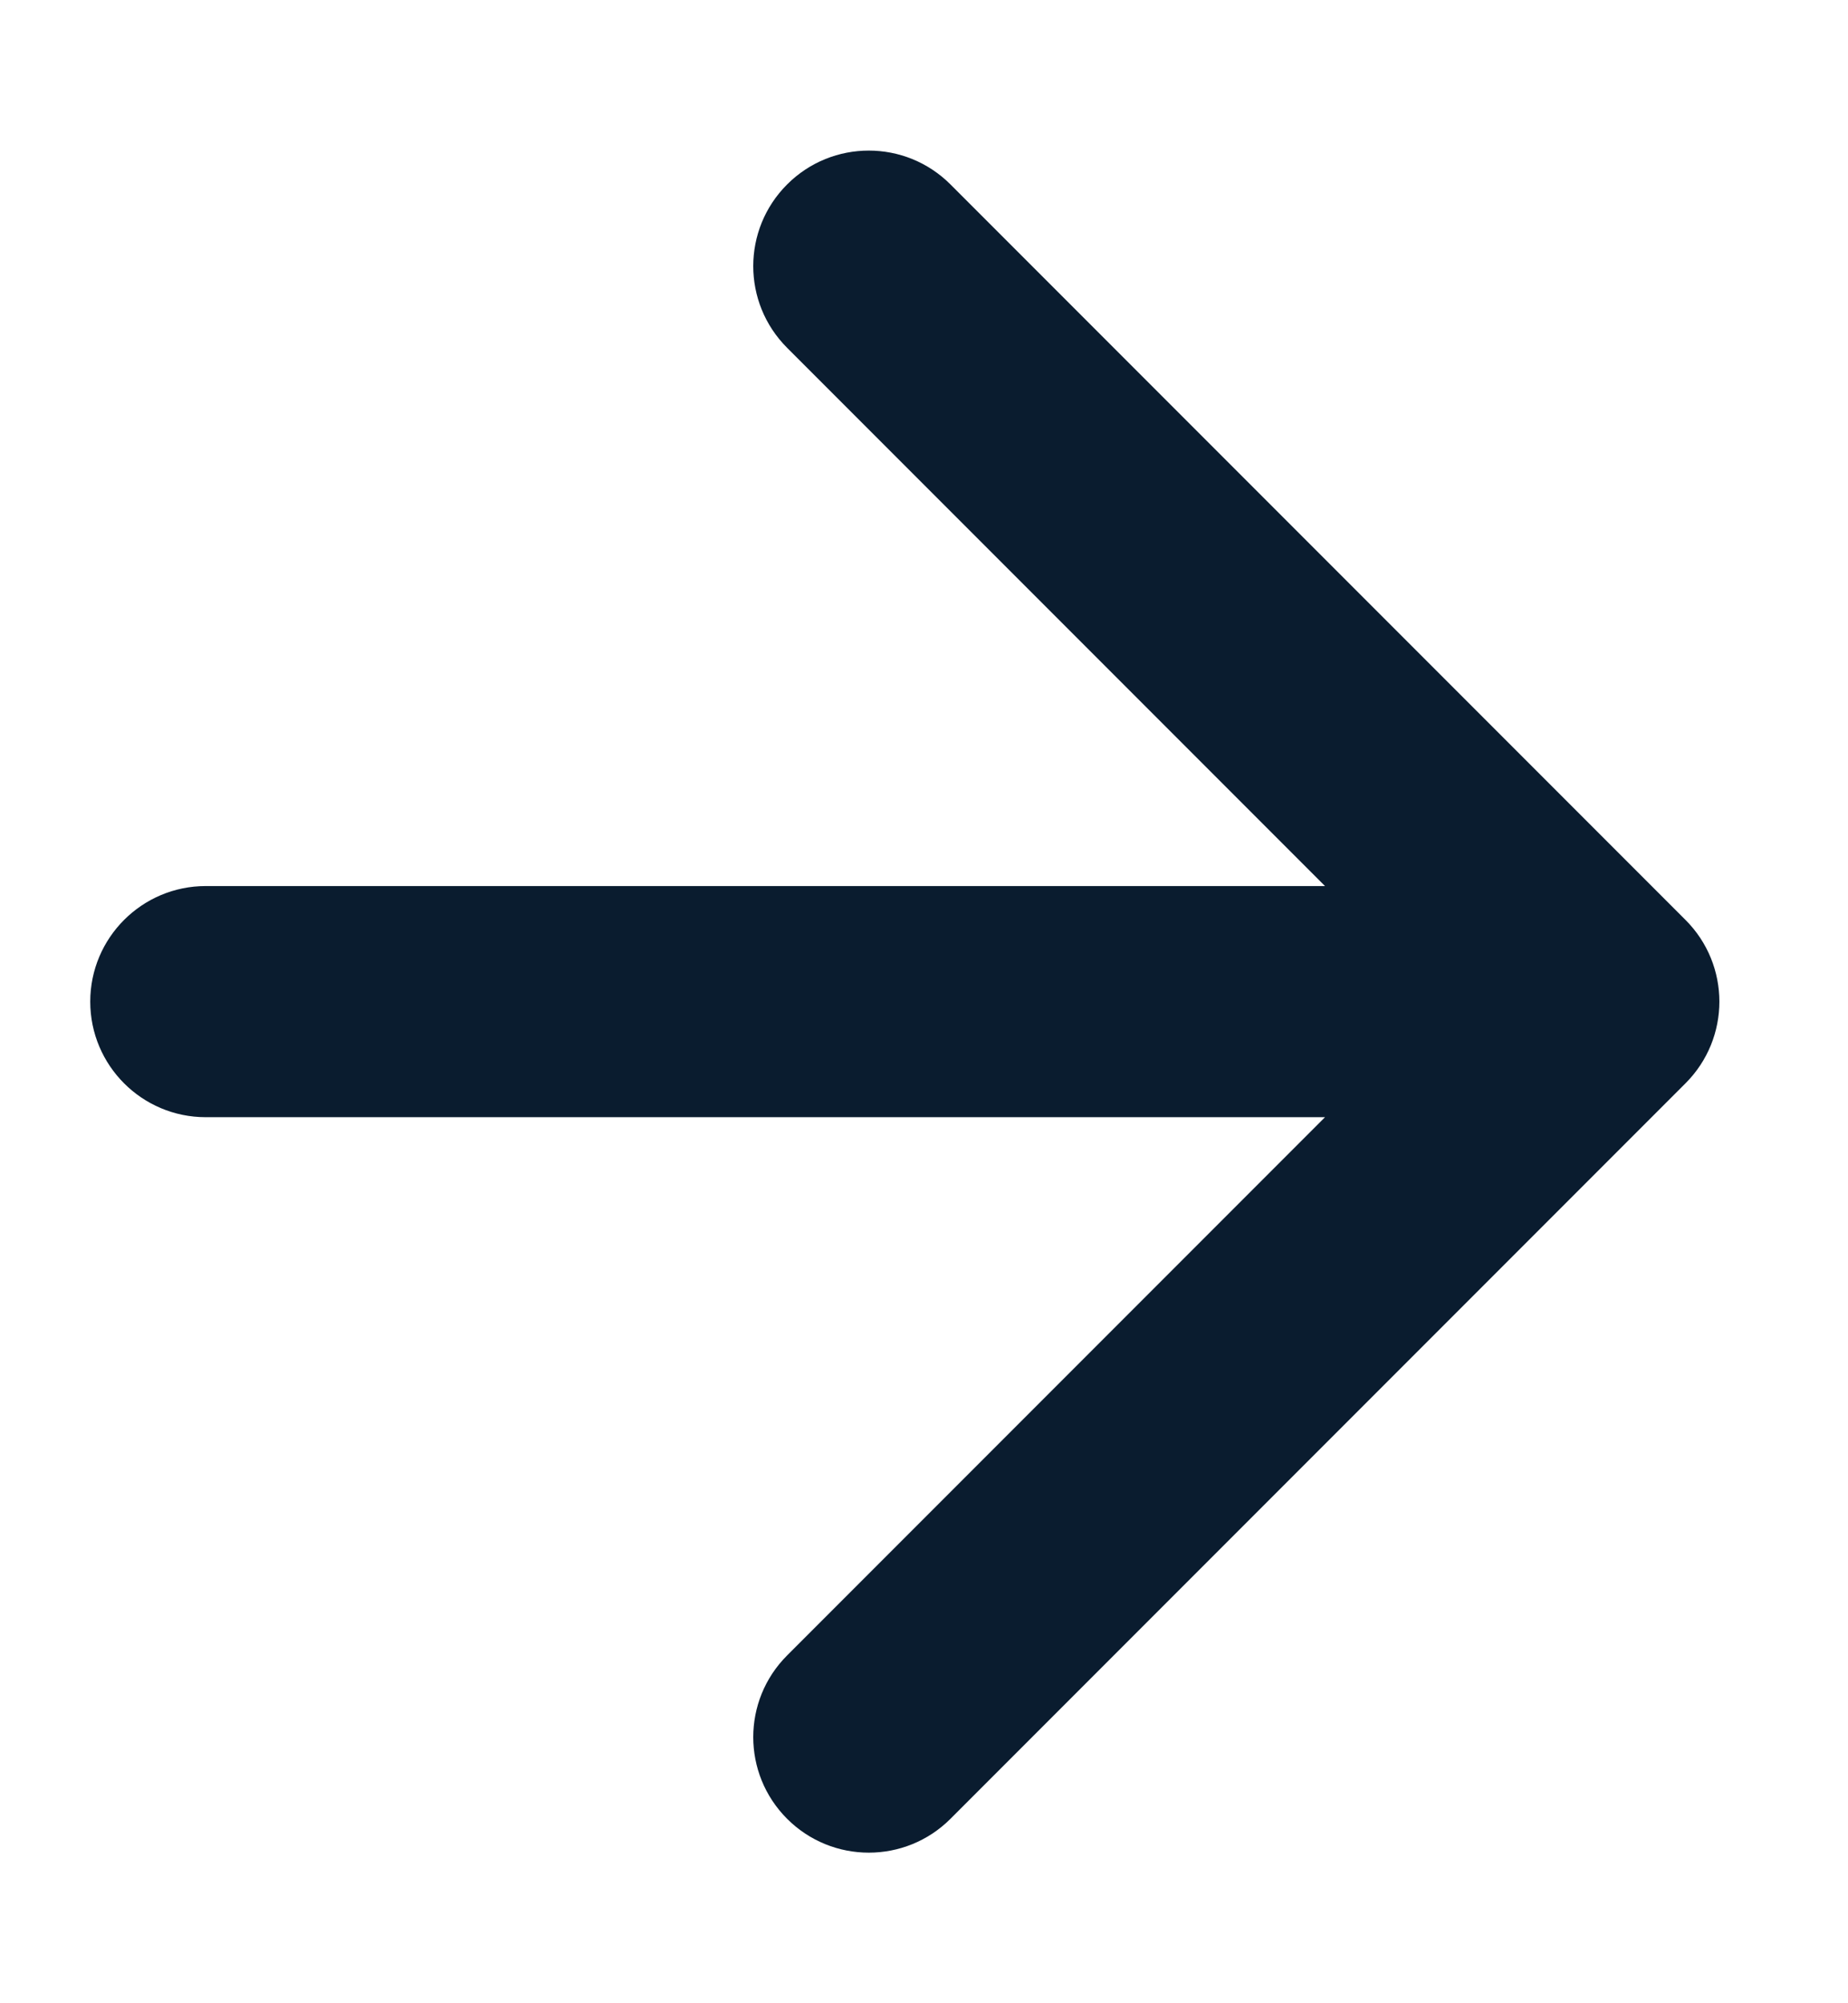 <svg width="12" height="13" viewBox="0 0 12 13" fill="none" xmlns="http://www.w3.org/2000/svg">
<path d="M1.336 7.25C0.922 7.25 0.586 6.914 0.586 6.5C0.586 6.086 0.922 5.75 1.336 5.75V7.25ZM10.945 5.97C11.238 6.263 11.238 6.737 10.945 7.03L6.172 11.803C5.879 12.096 5.404 12.096 5.111 11.803C4.818 11.51 4.818 11.036 5.111 10.743L9.354 6.5L5.111 2.257C4.818 1.964 4.818 1.49 5.111 1.197C5.404 0.904 5.879 0.904 6.172 1.197L10.945 5.97ZM1.336 5.75L10.415 5.75V7.25L1.336 7.25V5.75Z" fill="#0A1C2F"/>
</svg>
